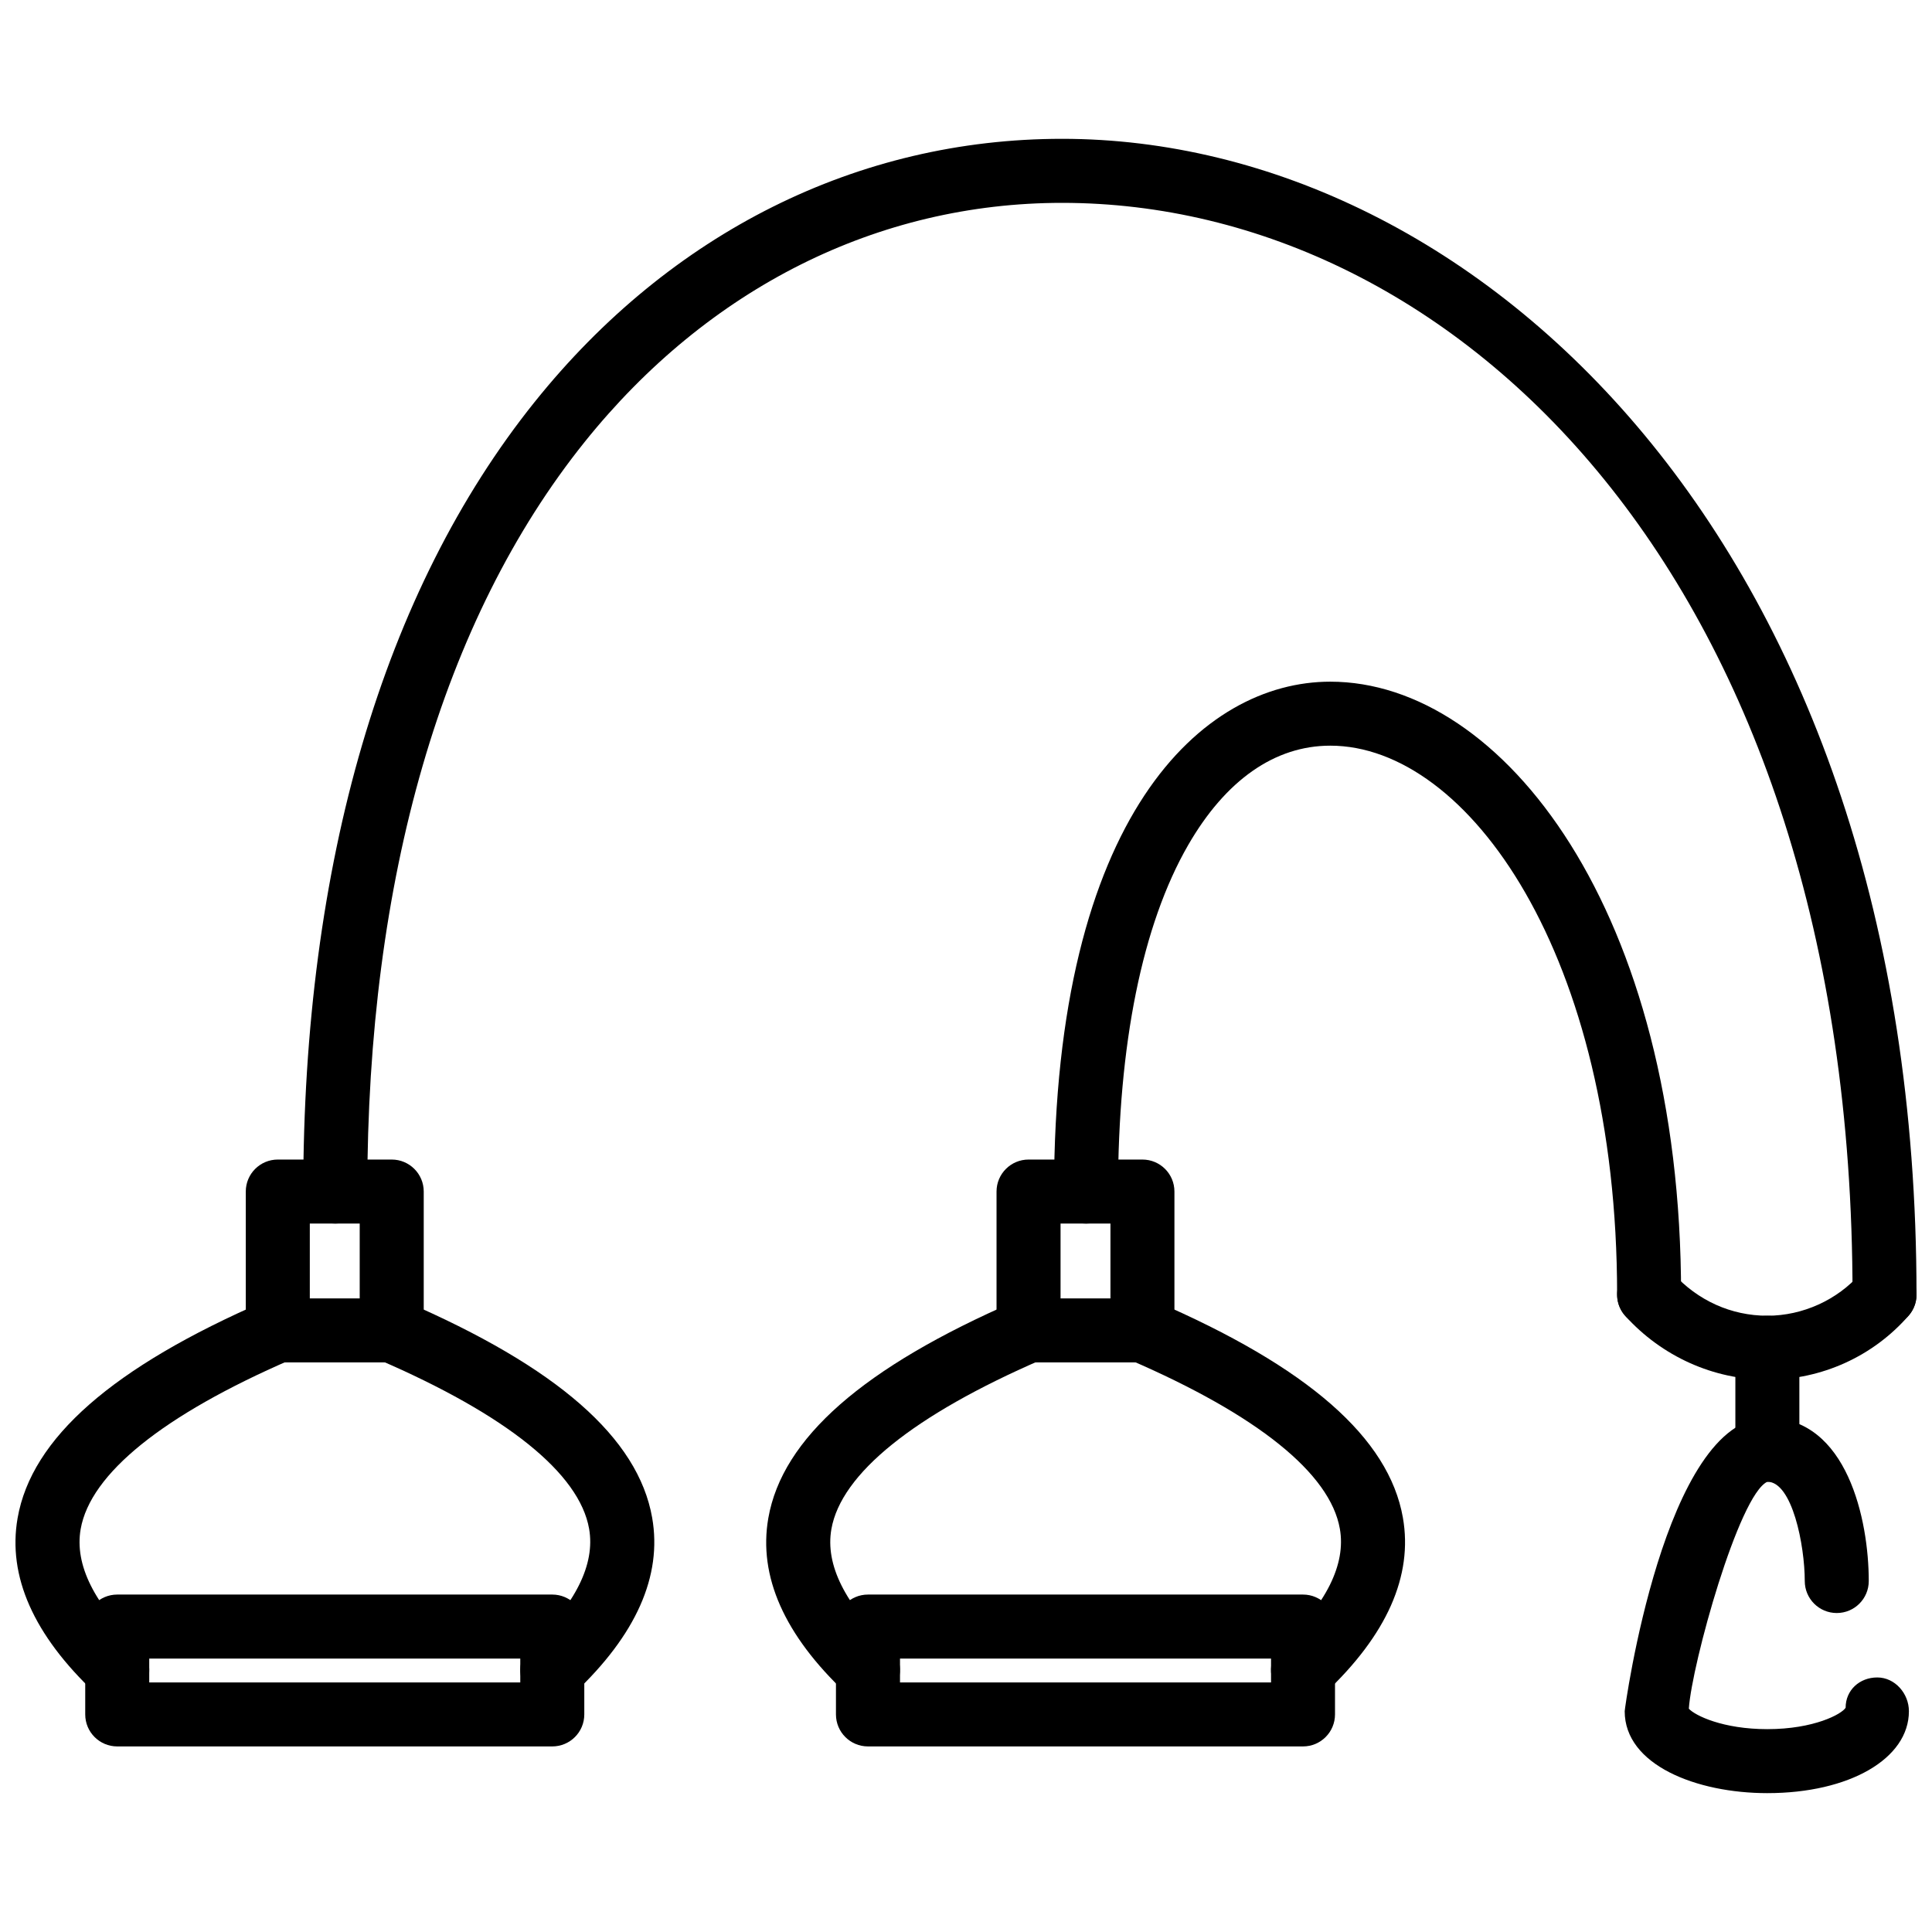 <?xml version="1.0" encoding="UTF-8"?>
<!-- Uploaded to: ICON Repo, www.iconrepo.com, Generator: ICON Repo Mixer Tools -->
<svg width="800px" height="800px" version="1.1" viewBox="144 144 512 512" xmlns="http://www.w3.org/2000/svg">
 <defs>
  <clipPath id="c">
   <path d="m148.09 488h78.906v108h-78.906z"/>
  </clipPath>
  <clipPath id="b">
   <path d="m572 478h79.902v32h-79.902z"/>
  </clipPath>
  <clipPath id="a">
   <path d="m224 180h427.9v316h-427.9z"/>
  </clipPath>
 </defs>
 <path d="m247.81 505.05h-30.191c-4.684 0-8.484-3.793-8.484-8.48v-36.797c0-4.684 3.797-8.48 8.484-8.48h30.191c4.684 0 8.484 3.793 8.484 8.48v36.797c0 4.688-3.801 8.48-8.484 8.48zm-21.707-16.957h13.223v-19.84h-13.223z"/>
 <g clip-path="url(#c)">
  <path d="m175.07 595.04c-2.09 0-4.18-0.762-5.812-2.309-16.359-15.414-23.285-31.023-20.594-46.426 3.699-21.156 25.152-39.977 65.582-57.52 4.309-1.863 9.297 0.109 11.156 4.406 1.867 4.297-0.109 9.289-4.402 11.164-33.824 14.668-53.055 30.191-55.625 44.871-1.648 9.43 3.57 19.91 15.512 31.16 3.414 3.211 3.57 8.578 0.355 11.984-1.664 1.773-3.918 2.668-6.172 2.668z"/>
 </g>
 <path d="m290.36 595.04c-2.254 0-4.5-0.891-6.172-2.664-3.215-3.406-3.055-8.777 0.355-11.984 11.996-11.301 17.234-21.82 15.574-31.262-2.574-14.668-21.832-30.152-55.676-44.77-4.297-1.852-6.281-6.844-4.422-11.152 1.852-4.297 6.863-6.262 11.148-4.418 40.465 17.473 61.941 36.254 65.66 57.41 2.707 15.414-4.238 31.07-20.656 46.535-1.633 1.539-3.723 2.305-5.812 2.305z"/>
 <path d="m446.76 505.05h-30.184c-4.684 0-8.484-3.793-8.484-8.48v-36.797c0-4.684 3.797-8.48 8.484-8.48h30.18c4.684 0 8.48 3.793 8.48 8.48v36.797c0 4.688-3.793 8.48-8.477 8.48zm-21.703-16.957h13.223v-19.84h-13.223z"/>
 <path d="m374.02 595.04c-2.09 0-4.18-0.762-5.812-2.309-16.359-15.414-23.285-31.023-20.594-46.426 3.703-21.156 25.16-39.977 65.586-57.52 4.297-1.844 9.289 0.109 11.164 4.406 1.863 4.297-0.109 9.289-4.406 11.164-33.824 14.668-53.062 30.191-55.633 44.879-1.648 9.418 3.57 19.898 15.512 31.152 3.414 3.211 3.57 8.578 0.355 11.984-1.664 1.773-3.918 2.668-6.172 2.668z"/>
 <path d="m489.31 595.04c-2.258 0-4.508-0.891-6.172-2.664-3.219-3.406-3.051-8.777 0.355-11.984 11.996-11.301 17.246-21.82 15.582-31.25-2.574-14.68-21.832-30.16-55.688-44.781-4.297-1.852-6.281-6.844-4.418-11.152 1.863-4.297 6.875-6.269 11.152-4.418 40.461 17.473 61.945 36.254 65.66 57.41 2.703 15.414-4.238 31.07-20.66 46.535-1.633 1.539-3.723 2.305-5.812 2.305z"/>
 <path d="m612.37 619.2c-18.789 0-37.809-7.457-37.809-21.711 0-0.781 10.57-77.766 37.809-77.766 21.215 0 26.871 27.199 26.871 43.266 0 4.684-3.793 8.48-8.48 8.48-4.684 0-8.48-3.793-8.48-8.48 0-9.438-3.316-26.309-9.914-26.309-7.547 3.445-20.027 48.316-20.809 60.145 1.676 1.824 9.035 5.418 20.809 5.418 12.363 0 19.742-4 20.742-5.676 0-4.676 3.703-8.023 8.391-8.023 4.684 0 8.379 4.258 8.379 8.945 0.004 12.578-15.766 21.711-37.508 21.711z"/>
 <path d="m612.37 536.68c-4.684 0-8.48-3.793-8.48-8.48v-27.031c0-4.684 3.793-8.48 8.48-8.48 4.684 0 8.48 3.793 8.48 8.48v27.031c-0.004 4.688-3.797 8.48-8.48 8.48z"/>
 <g clip-path="url(#b)">
  <path d="m612.37 509.64c-14.223 0-27.941-6.152-37.629-16.879-3.141-3.477-2.871-8.836 0.605-11.977 3.488-3.141 8.844-2.863 11.977 0.605 6.578 7.281 15.473 11.293 25.051 11.293 9.34 0 18.562-4.18 24.652-11.172 3.09-3.547 8.438-3.902 11.965-0.832 3.535 3.082 3.902 8.438 0.832 11.965-9.414 10.809-23.062 16.996-37.453 16.996z"/>
 </g>
 <g clip-path="url(#a)">
  <path d="m643.42 495.56c-4.684 0-8.48-3.793-8.48-8.48 0-189.94-105.38-289.32-209.47-289.32-48.816 0-93.754 22.508-126.54 63.375-37.684 46.98-57.598 115.66-57.598 198.63 0 4.684-3.797 8.48-8.484 8.48-4.684 0-8.484-3.793-8.484-8.48 0-86.867 21.211-159.23 61.332-209.25 36.062-44.965 85.703-69.727 139.77-69.727 109.77 0 226.43 107.34 226.43 306.28 0.004 4.691-3.789 8.484-8.477 8.484z"/>
 </g>
 <path d="m581.03 495.56c-4.684 0-8.48-3.793-8.48-8.48 0-89.859-39.461-145.47-76.012-145.47-14.699 0-27.723 9.113-37.668 26.352-12.152 21.078-18.582 52.824-18.582 91.809 0 4.684-3.793 8.48-8.48 8.48-4.684 0-8.48-3.793-8.48-8.48 0-99.734 39.434-135.12 73.207-135.12 45.703 0 92.969 60.758 92.969 162.43 0.008 4.691-3.789 8.484-8.473 8.484z"/>
 <path d="m290.36 606.82h-115.29c-4.684 0-8.484-3.793-8.484-8.48v-23.285c0-4.684 3.797-8.48 8.484-8.48h115.29c4.684 0 8.484 3.793 8.484 8.48v23.285c0 4.688-3.797 8.48-8.484 8.48zm-106.81-16.957h98.328v-6.328h-98.328z"/>
 <path d="m489.31 606.82h-115.29c-4.684 0-8.484-3.793-8.484-8.48v-23.285c0-4.684 3.797-8.48 8.484-8.48h115.29c4.684 0 8.48 3.793 8.48 8.48v23.285c-0.004 4.688-3.797 8.48-8.48 8.48zm-106.8-16.957h98.328v-6.328h-98.328z"/>
</svg>